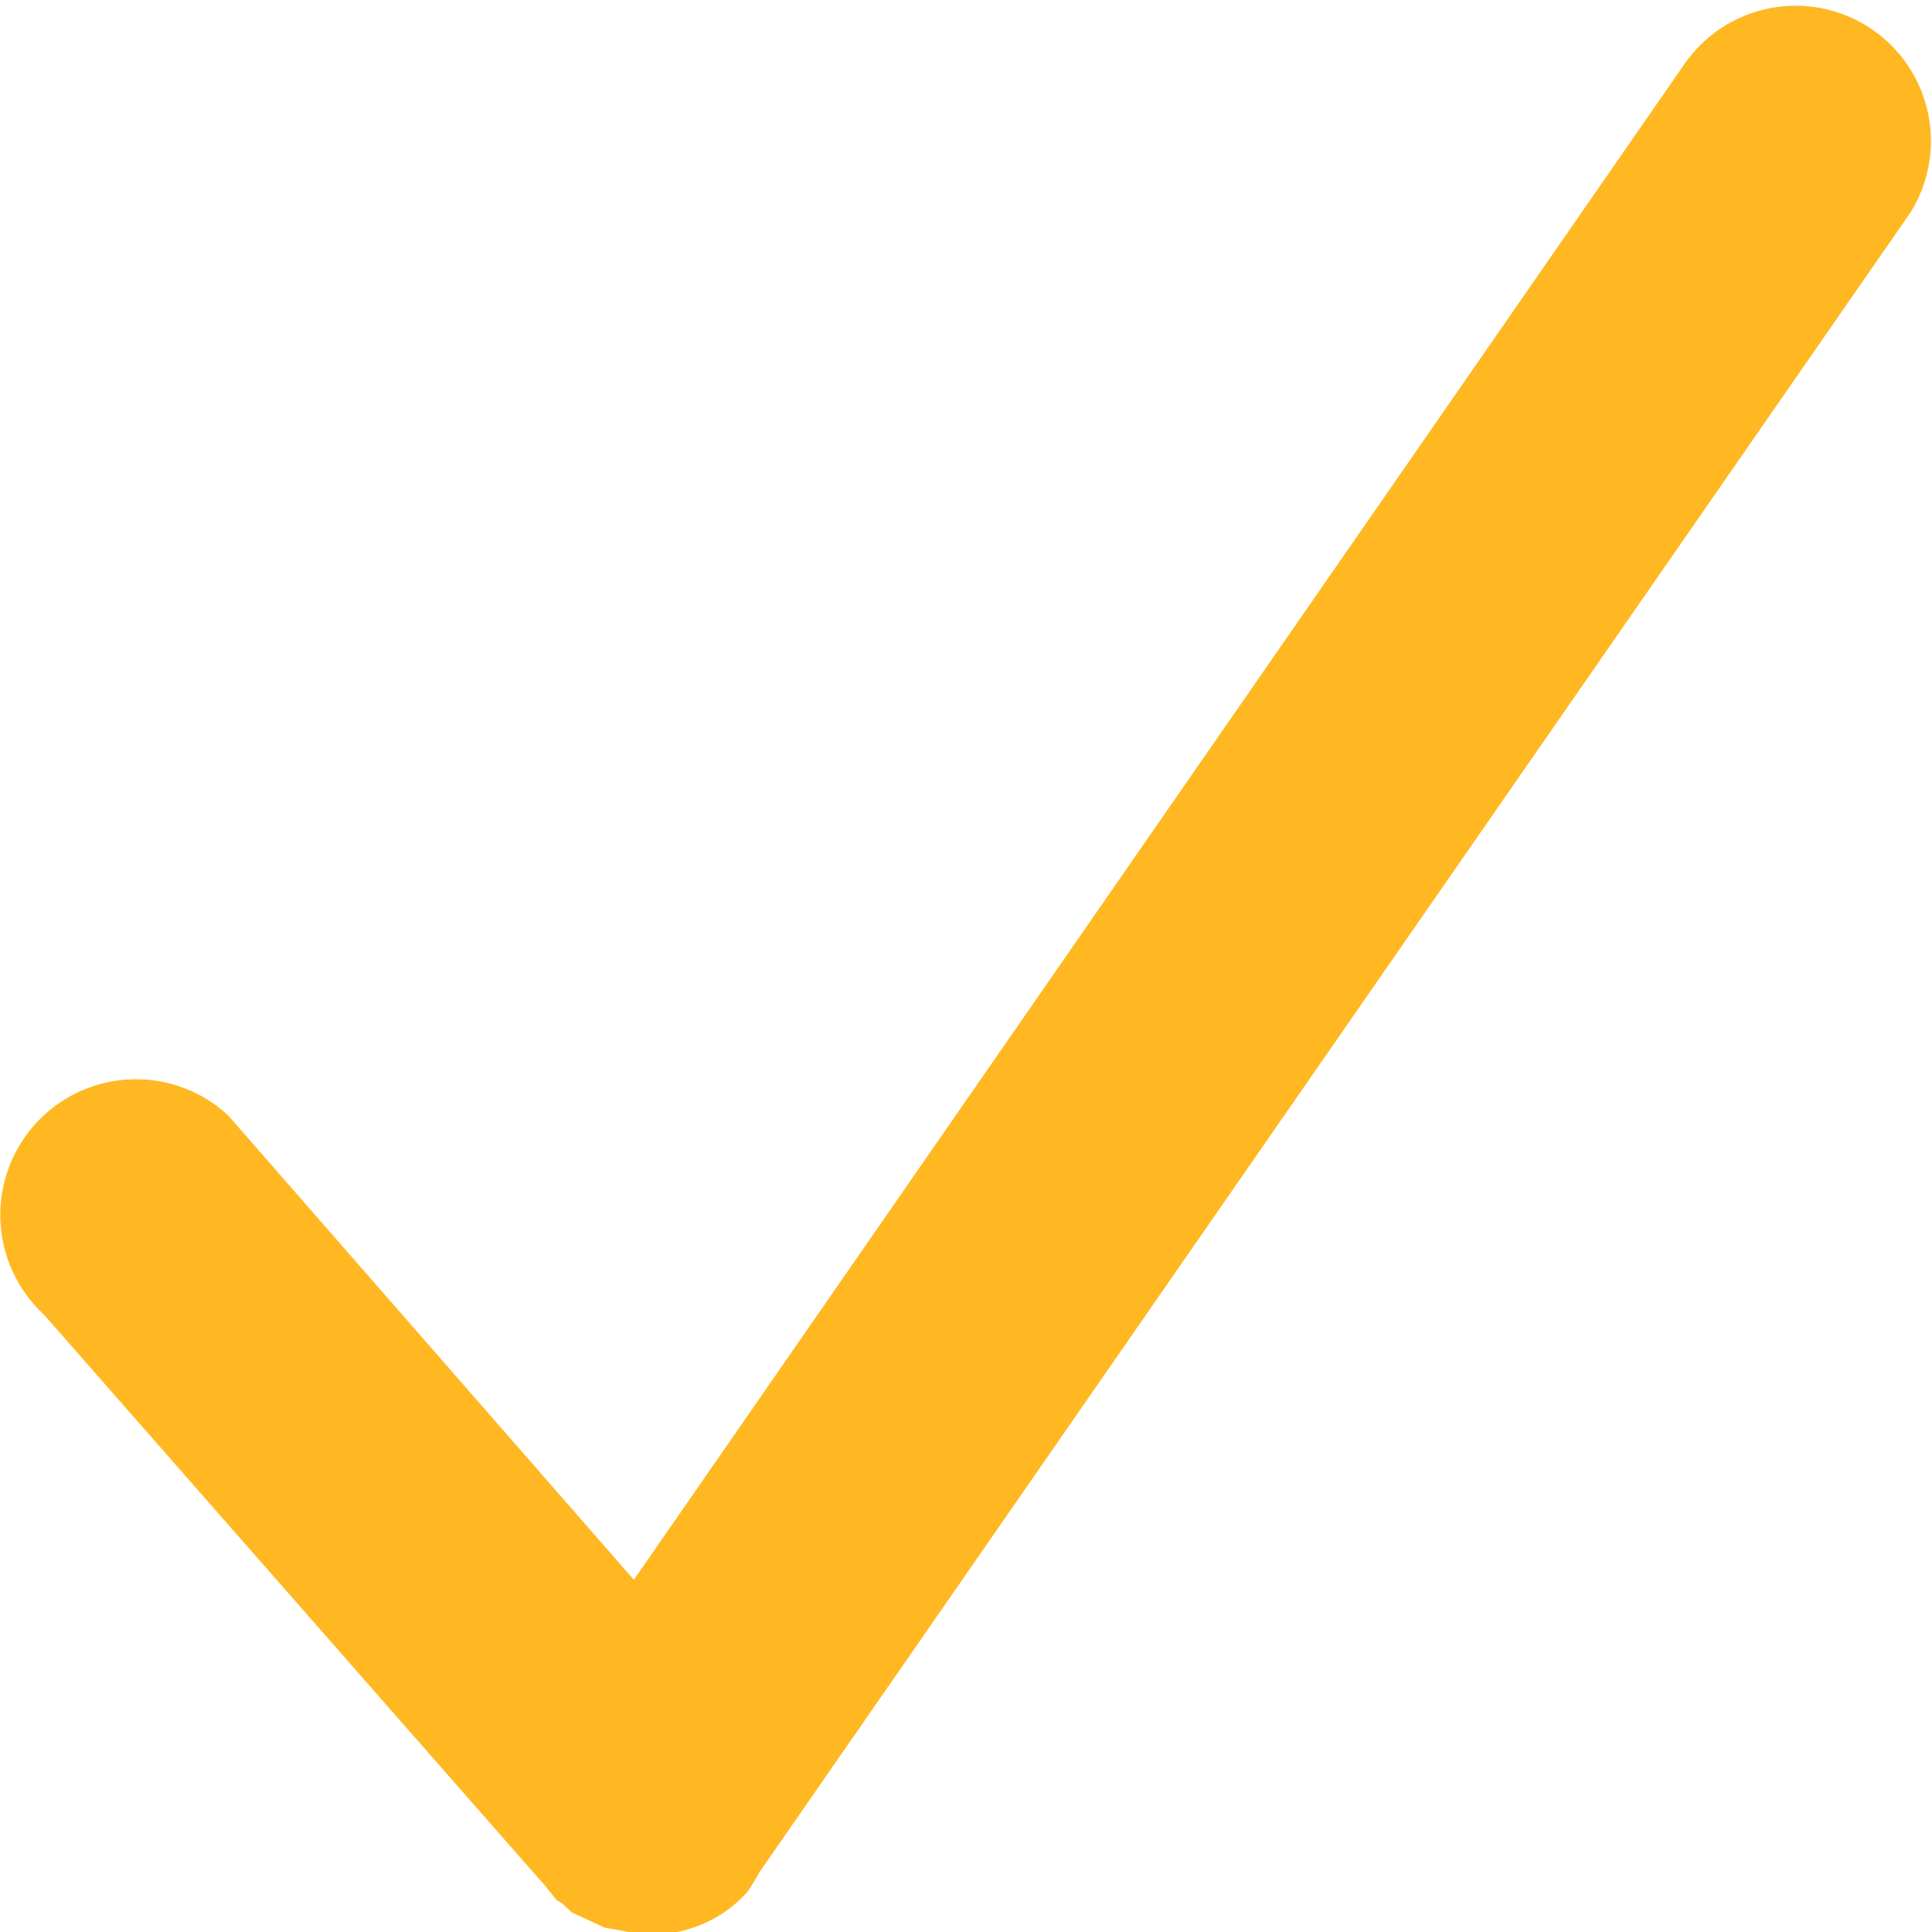 <svg xmlns="http://www.w3.org/2000/svg" xmlns:xlink="http://www.w3.org/1999/xlink" width="26" height="26" viewBox="0 0 26 26"><defs><path id="n2e2a" d="M407.67 474.86a1.82 1.82 0 0 1 3.04 2l-15.5 22.35v.01l-.15.24c-.36.4-.85.58-1.34.58h-.03l-.56-.1-.08-.04-.35-.16-.14-.13-.07-.04-.16-.2-.16-.18-6.58-7.5a1.82 1.82 0 1 1 2.48-2.68l5.46 6.25z"/></defs><g><g transform="translate(-385 -474)"><use fill="#ffb822" xlink:href="#n2e2a"/></g></g></svg>